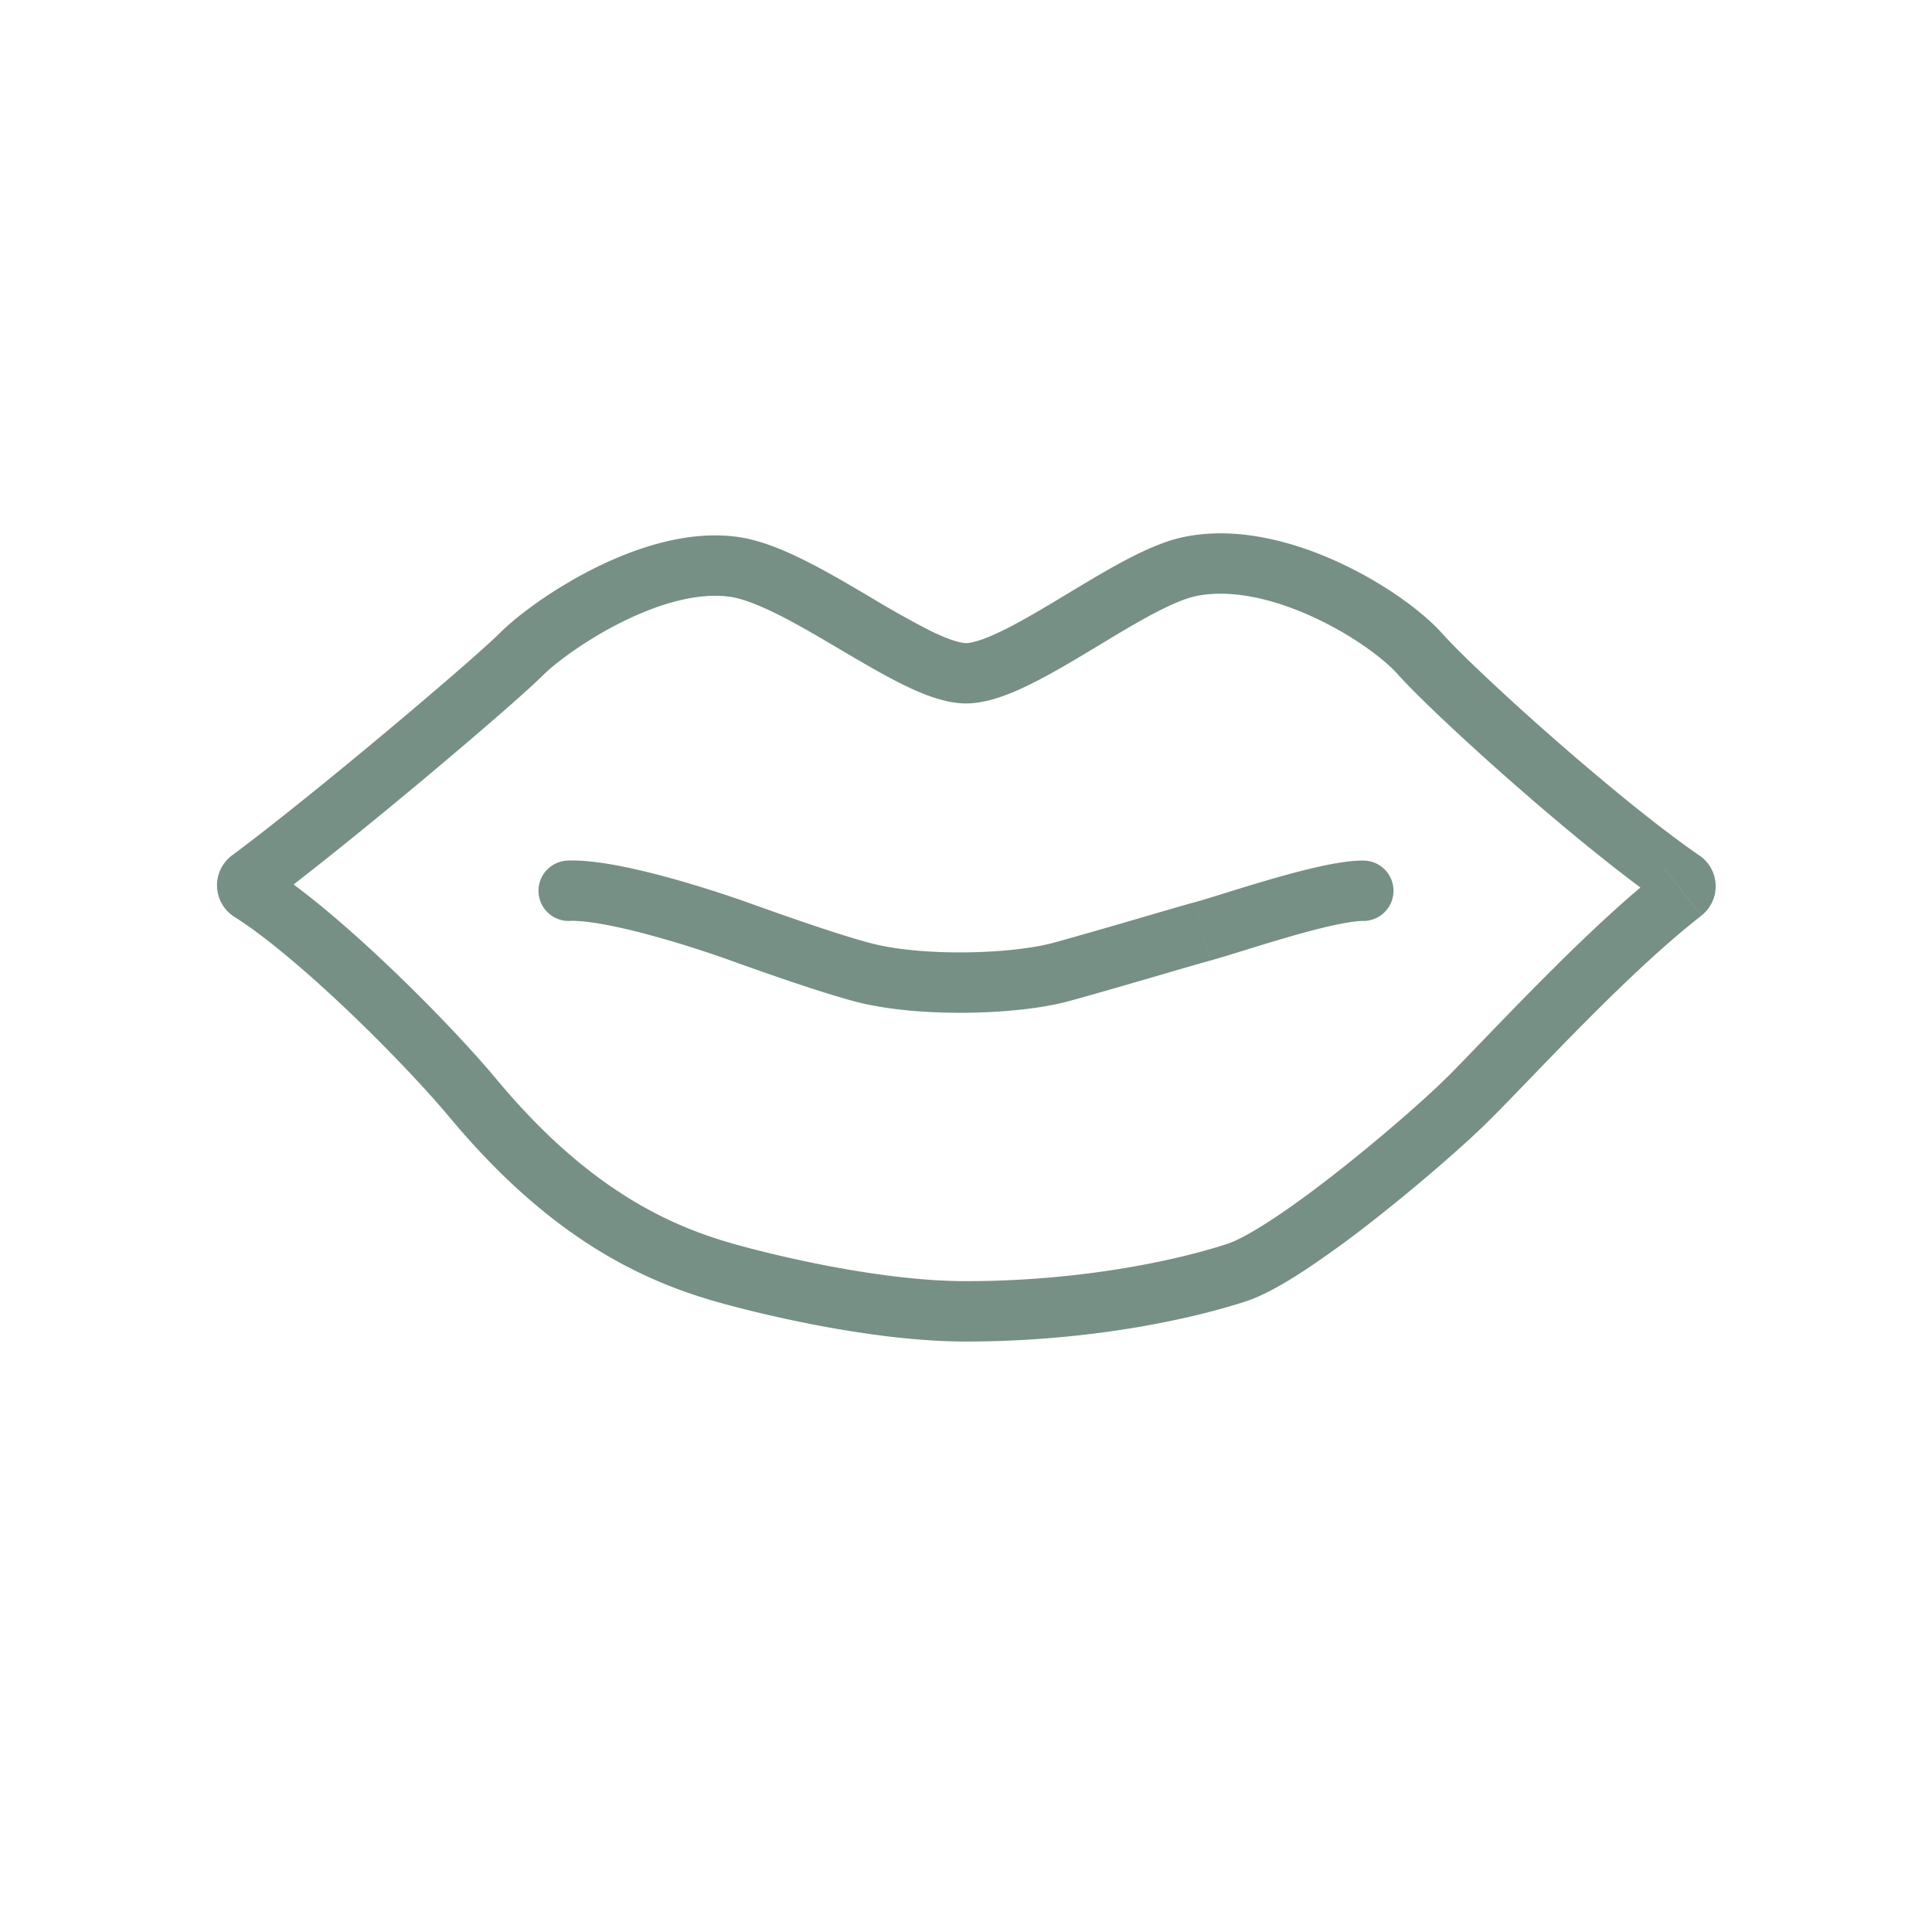 <svg width="48" height="48" fill="none" xmlns="http://www.w3.org/2000/svg"><path d="M6.213 21.855l.448.601-.448-.601zm6.747-5.609l.53.53-.53-.53zm5.28-2.162l-.106.743.106-.743zm11.28 0l.163.733-.163-.733zm5.76 2.162l-.56.498.56-.498zm6.52 5.63l.426-.618-.426.617zm.008.282l.46.592-.46-.592zm-5.328 5.138l.53.53-.53-.53zM18 31.62l.206-.721-.206.72zm-6.24-4.324l-.576.48.576-.48zm-5.534-5.149l.4-.634-.4.634zm7.878-.766a.75.75 0 00.05 1.5l-.05-1.5zm4.256 1.76l.253-.705-.253.706zm3.055 1.012l-.195.724.195-.724zm4.935 0l.195.724-.195-.724zm3.526-1.011l-.195-.725.195.724zm3.995-.261a.75.75 0 100-1.5v1.5zm-27.21-.425c2.153-1.605 6.098-4.947 6.83-5.68l-1.061-1.06c-.66.661-4.542 3.955-6.666 5.537l.897 1.203zm6.83-5.68c.284-.284 1.024-.853 1.941-1.312.93-.466 1.907-.75 2.702-.637l.212-1.485c-1.248-.179-2.561.268-3.586.78-1.036.52-1.915 1.178-2.33 1.594l1.06 1.06zm4.643-1.95c.297.043.698.193 1.198.443.49.246 1.013.554 1.552.873.528.31 1.077.635 1.578.88.476.232 1.028.455 1.538.455v-1.5c-.136 0-.417-.077-.88-.303a23.153 23.153 0 01-1.473-.824c-.529-.312-1.099-.65-1.644-.922-.536-.268-1.113-.508-1.657-.586l-.212 1.485zM24 17.477c.506 0 1.05-.212 1.52-.439.496-.238 1.031-.554 1.544-.862.524-.316 1.025-.623 1.493-.876.478-.258.855-.422 1.126-.482l-.325-1.465c-.486.108-1.016.359-1.514.627-.507.275-1.049.607-1.553.91-.517.31-.997.592-1.421.796-.449.216-.729.292-.87.292v1.5zm5.683-2.66c.85-.189 1.9.041 2.898.493.995.45 1.8 1.054 2.139 1.435l1.12-.996c-.514-.579-1.51-1.295-2.641-1.806-1.127-.51-2.532-.88-3.841-.59l.325 1.465zm5.037 1.928c.87.979 4.426 4.21 6.654 5.749l.852-1.235c-2.134-1.474-5.6-4.626-6.385-5.51l-1.121.996zm6.627 4.823c-1.934 1.505-4.284 4.084-5.397 5.199l1.06 1.06c1.208-1.208 3.422-3.646 5.259-5.076l-.922-1.183zM24 31.83c-2.287 0-5.109-.736-5.794-.932l-.412 1.442c.7.2 3.694.99 6.206.99v-1.5zm-5.794-.932c-1.551-.444-3.576-1.328-5.87-4.083l-1.152.96c2.507 3.01 4.802 4.048 6.61 4.565l.412-1.442zm-5.87-4.083c-.596-.717-1.575-1.757-2.618-2.752-1.035-.988-2.176-1.973-3.093-2.551l-.8 1.268c.785.495 1.838 1.395 2.858 2.368 1.012.967 1.95 1.965 2.5 2.627l1.154-.96zm23.614-.05c-.457.458-1.526 1.405-2.656 2.297-.563.444-1.131.866-1.637 1.201-.523.346-.925.563-1.17.643l.466 1.426c.45-.147.996-.463 1.532-.819a26.88 26.88 0 001.738-1.274c1.16-.914 2.276-1.901 2.788-2.414l-1.061-1.06zm-5.462 4.14c-1.317.43-3.688.925-6.488.925v1.5c2.96 0 5.488-.52 6.953-.998l-.465-1.426zm10.886-8.413a.574.574 0 01-.027-.926l.922 1.183a.926.926 0 00-.043-1.492l-.852 1.235zm-35.61-1.24a.928.928 0 00.062 1.529l.8-1.27c.33.208.367.696.035.944l-.897-1.203zm8.39 1.627c.453-.015 1.246.147 2.086.378.808.222 1.556.478 1.867.59l.506-1.412c-.333-.12-1.12-.389-1.975-.624-.825-.227-1.825-.455-2.534-.431l.05 1.5zm3.953.968c.695.249 2.137.766 3.113 1.029l.39-1.449c-.904-.243-2.282-.736-2.997-.992l-.506 1.412zm3.113 1.029c.797.214 1.812.294 2.757.286.944-.008 1.896-.105 2.568-.286l-.39-1.449c-.502.135-1.313.227-2.19.235-.877.008-1.742-.07-2.355-.235l-.39 1.449zm5.325 0c.48-.13 1.241-.35 1.94-.553.707-.207 1.34-.392 1.585-.458l-.389-1.449c-.265.071-.924.265-1.616.467-.703.204-1.448.42-1.91.544l.39 1.449zm3.525-1.011c.342-.092 1.197-.37 1.923-.58.39-.113.777-.217 1.118-.292.353-.077.61-.113.76-.113v-1.5c-.32 0-.71.066-1.083.148-.386.085-.807.199-1.21.315-.86.249-1.533.475-1.897.573l.39 1.449z" fill="#1B4634" opacity=".6"/></svg>